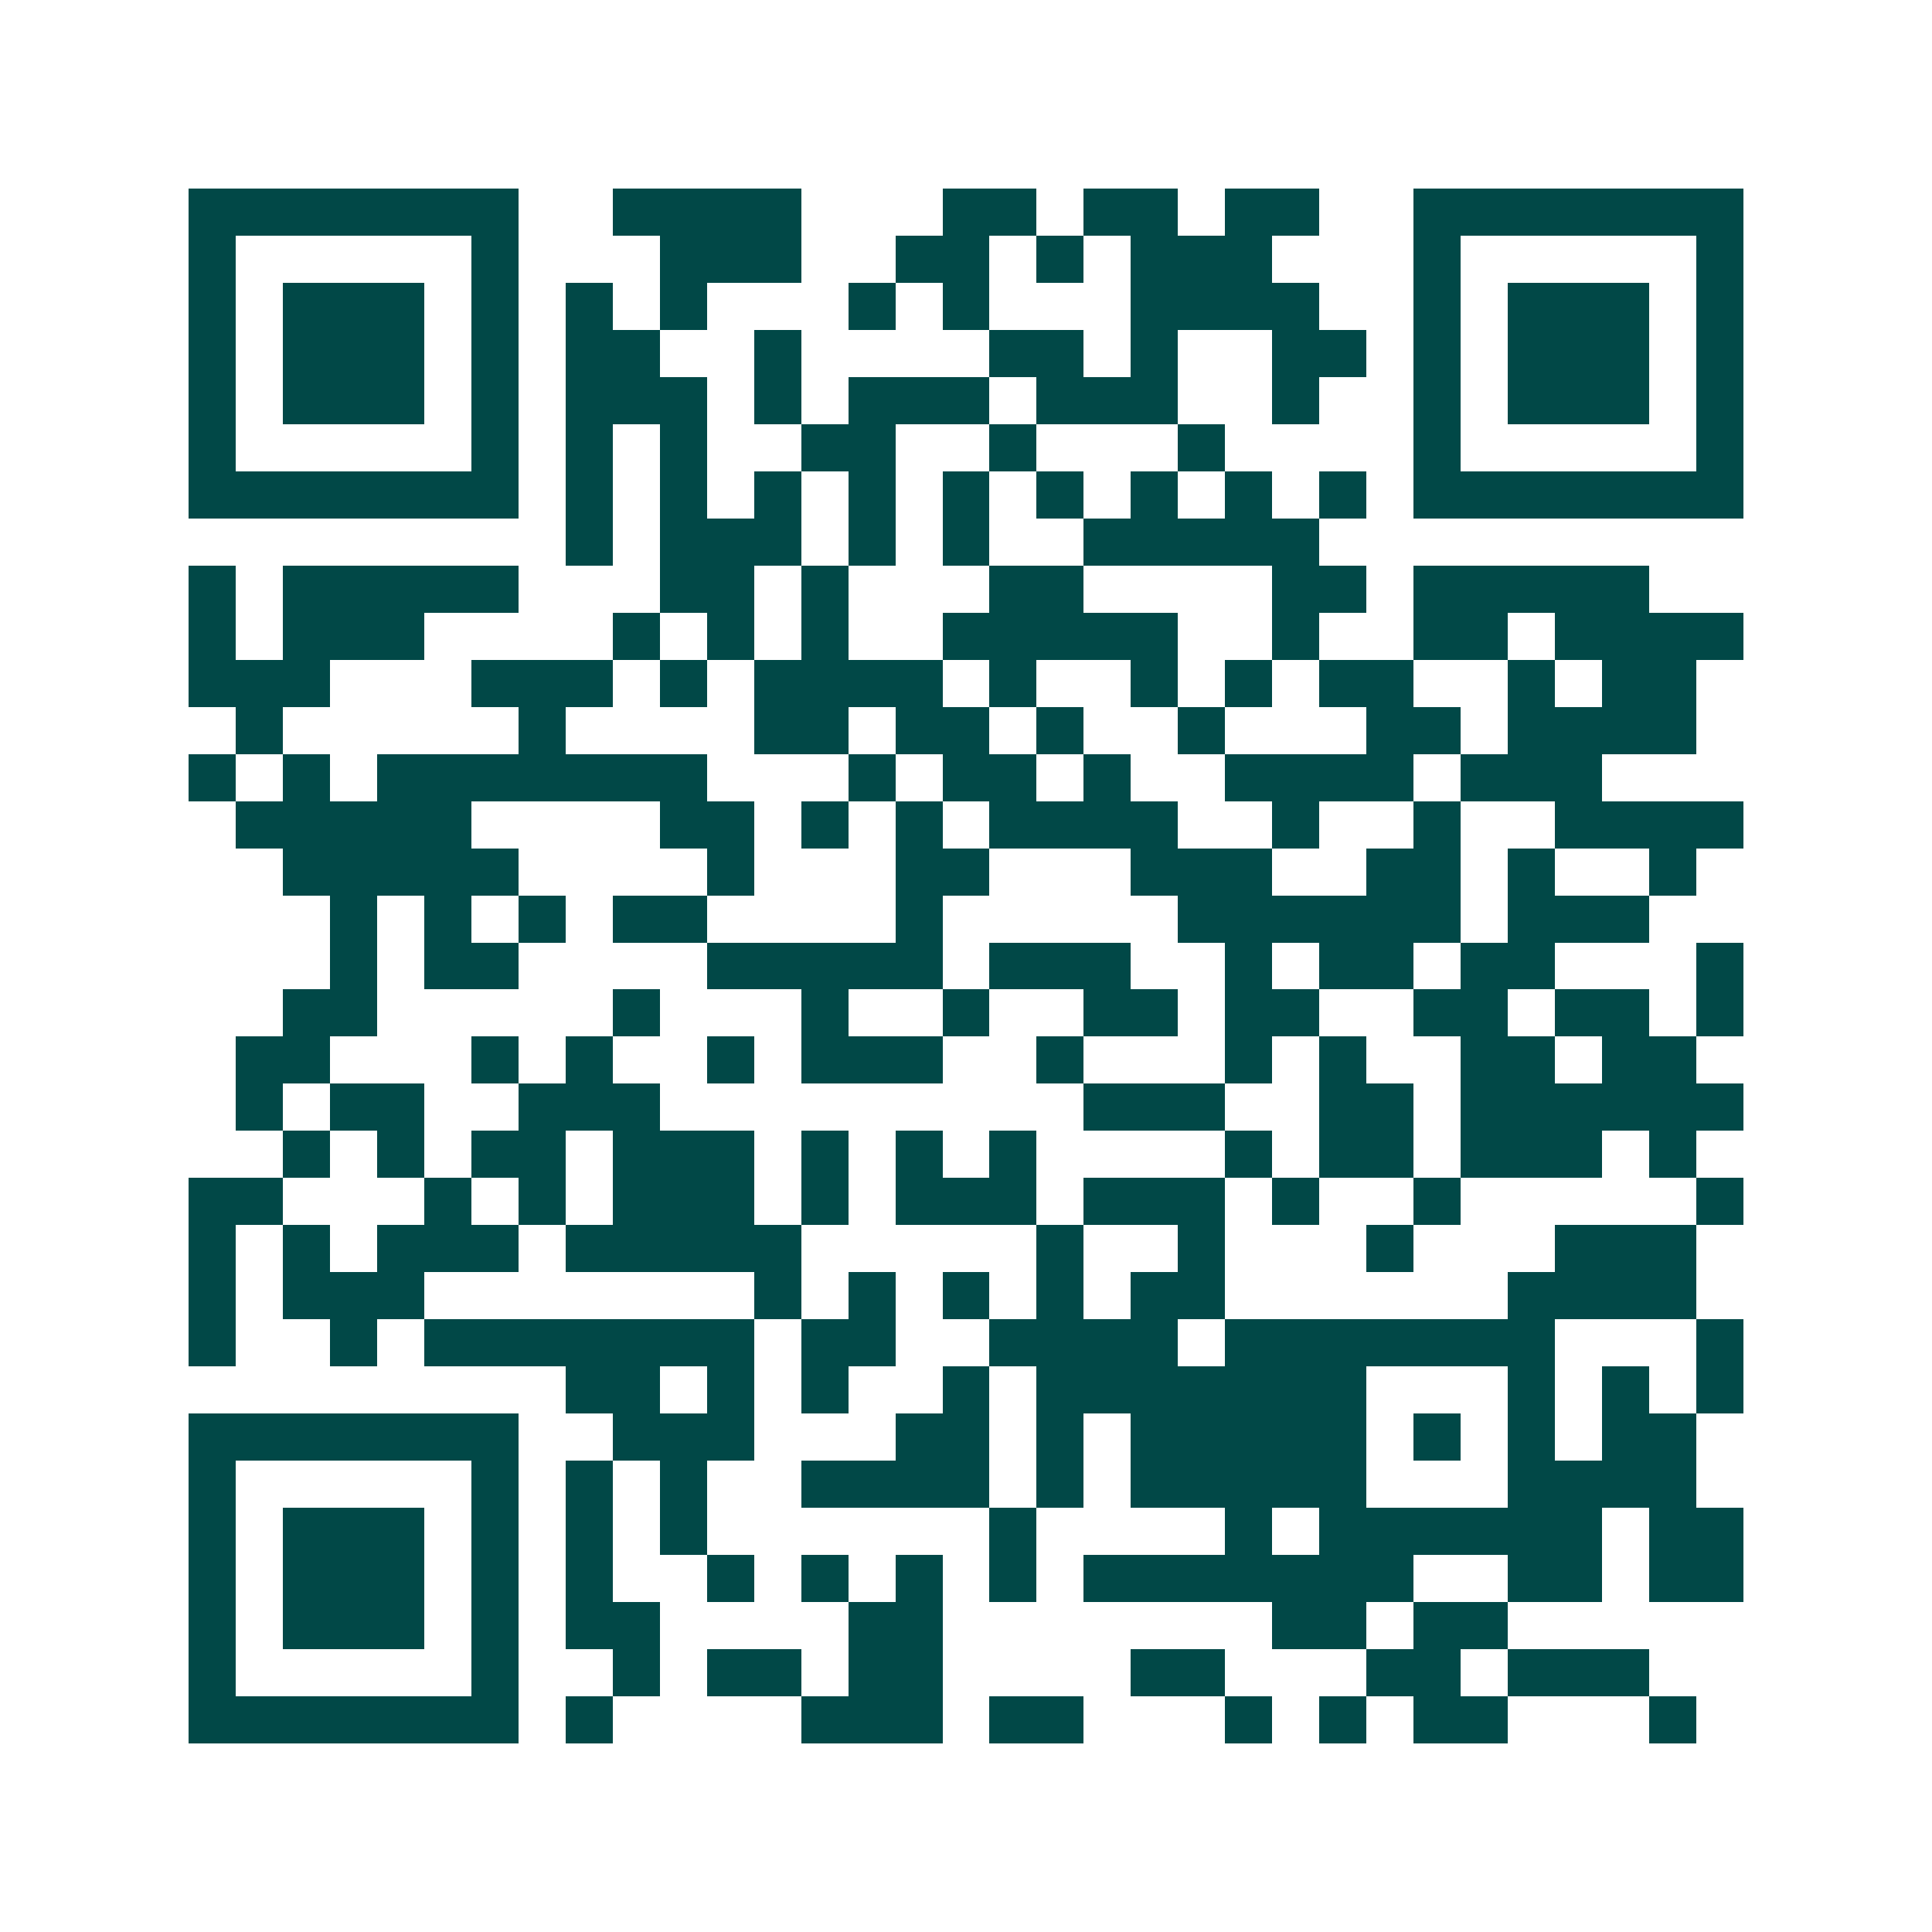<svg xmlns="http://www.w3.org/2000/svg" width="200" height="200" viewBox="0 0 41 41" shape-rendering="crispEdges"><path fill="#ffffff" d="M0 0h41v41H0z"/><path stroke="#014847" d="M4 4.5h7m2 0h4m3 0h2m1 0h2m1 0h2m2 0h7M4 5.5h1m5 0h1m3 0h3m2 0h2m1 0h1m1 0h3m3 0h1m5 0h1M4 6.5h1m1 0h3m1 0h1m1 0h1m1 0h1m3 0h1m1 0h1m3 0h4m2 0h1m1 0h3m1 0h1M4 7.5h1m1 0h3m1 0h1m1 0h2m2 0h1m4 0h2m1 0h1m2 0h2m1 0h1m1 0h3m1 0h1M4 8.5h1m1 0h3m1 0h1m1 0h3m1 0h1m1 0h3m1 0h3m2 0h1m2 0h1m1 0h3m1 0h1M4 9.5h1m5 0h1m1 0h1m1 0h1m2 0h2m2 0h1m3 0h1m4 0h1m5 0h1M4 10.5h7m1 0h1m1 0h1m1 0h1m1 0h1m1 0h1m1 0h1m1 0h1m1 0h1m1 0h1m1 0h7M12 11.5h1m1 0h3m1 0h1m1 0h1m2 0h5M4 12.5h1m1 0h5m3 0h2m1 0h1m3 0h2m4 0h2m1 0h5M4 13.5h1m1 0h3m4 0h1m1 0h1m1 0h1m2 0h5m2 0h1m2 0h2m1 0h4M4 14.5h3m3 0h3m1 0h1m1 0h4m1 0h1m2 0h1m1 0h1m1 0h2m2 0h1m1 0h2M5 15.5h1m5 0h1m4 0h2m1 0h2m1 0h1m2 0h1m3 0h2m1 0h4M4 16.5h1m1 0h1m1 0h7m3 0h1m1 0h2m1 0h1m2 0h4m1 0h3M5 17.5h5m4 0h2m1 0h1m1 0h1m1 0h4m2 0h1m2 0h1m2 0h4M6 18.5h5m4 0h1m3 0h2m3 0h3m2 0h2m1 0h1m2 0h1M7 19.5h1m1 0h1m1 0h1m1 0h2m4 0h1m5 0h6m1 0h3M7 20.5h1m1 0h2m4 0h5m1 0h3m2 0h1m1 0h2m1 0h2m3 0h1M6 21.5h2m5 0h1m3 0h1m2 0h1m2 0h2m1 0h2m2 0h2m1 0h2m1 0h1M5 22.5h2m3 0h1m1 0h1m2 0h1m1 0h3m2 0h1m3 0h1m1 0h1m2 0h2m1 0h2M5 23.5h1m1 0h2m2 0h3m9 0h3m2 0h2m1 0h6M6 24.5h1m1 0h1m1 0h2m1 0h3m1 0h1m1 0h1m1 0h1m4 0h1m1 0h2m1 0h3m1 0h1M4 25.5h2m3 0h1m1 0h1m1 0h3m1 0h1m1 0h3m1 0h3m1 0h1m2 0h1m5 0h1M4 26.5h1m1 0h1m1 0h3m1 0h5m5 0h1m2 0h1m3 0h1m3 0h3M4 27.5h1m1 0h3m7 0h1m1 0h1m1 0h1m1 0h1m1 0h2m6 0h4M4 28.5h1m2 0h1m1 0h7m1 0h2m2 0h4m1 0h7m3 0h1M12 29.5h2m1 0h1m1 0h1m2 0h1m1 0h7m3 0h1m1 0h1m1 0h1M4 30.5h7m2 0h3m3 0h2m1 0h1m1 0h5m1 0h1m1 0h1m1 0h2M4 31.5h1m5 0h1m1 0h1m1 0h1m2 0h4m1 0h1m1 0h5m3 0h4M4 32.5h1m1 0h3m1 0h1m1 0h1m1 0h1m6 0h1m4 0h1m1 0h6m1 0h2M4 33.5h1m1 0h3m1 0h1m1 0h1m2 0h1m1 0h1m1 0h1m1 0h1m1 0h7m2 0h2m1 0h2M4 34.5h1m1 0h3m1 0h1m1 0h2m4 0h2m7 0h2m1 0h2M4 35.5h1m5 0h1m2 0h1m1 0h2m1 0h2m4 0h2m3 0h2m1 0h3M4 36.5h7m1 0h1m4 0h3m1 0h2m3 0h1m1 0h1m1 0h2m3 0h1"/></svg>
